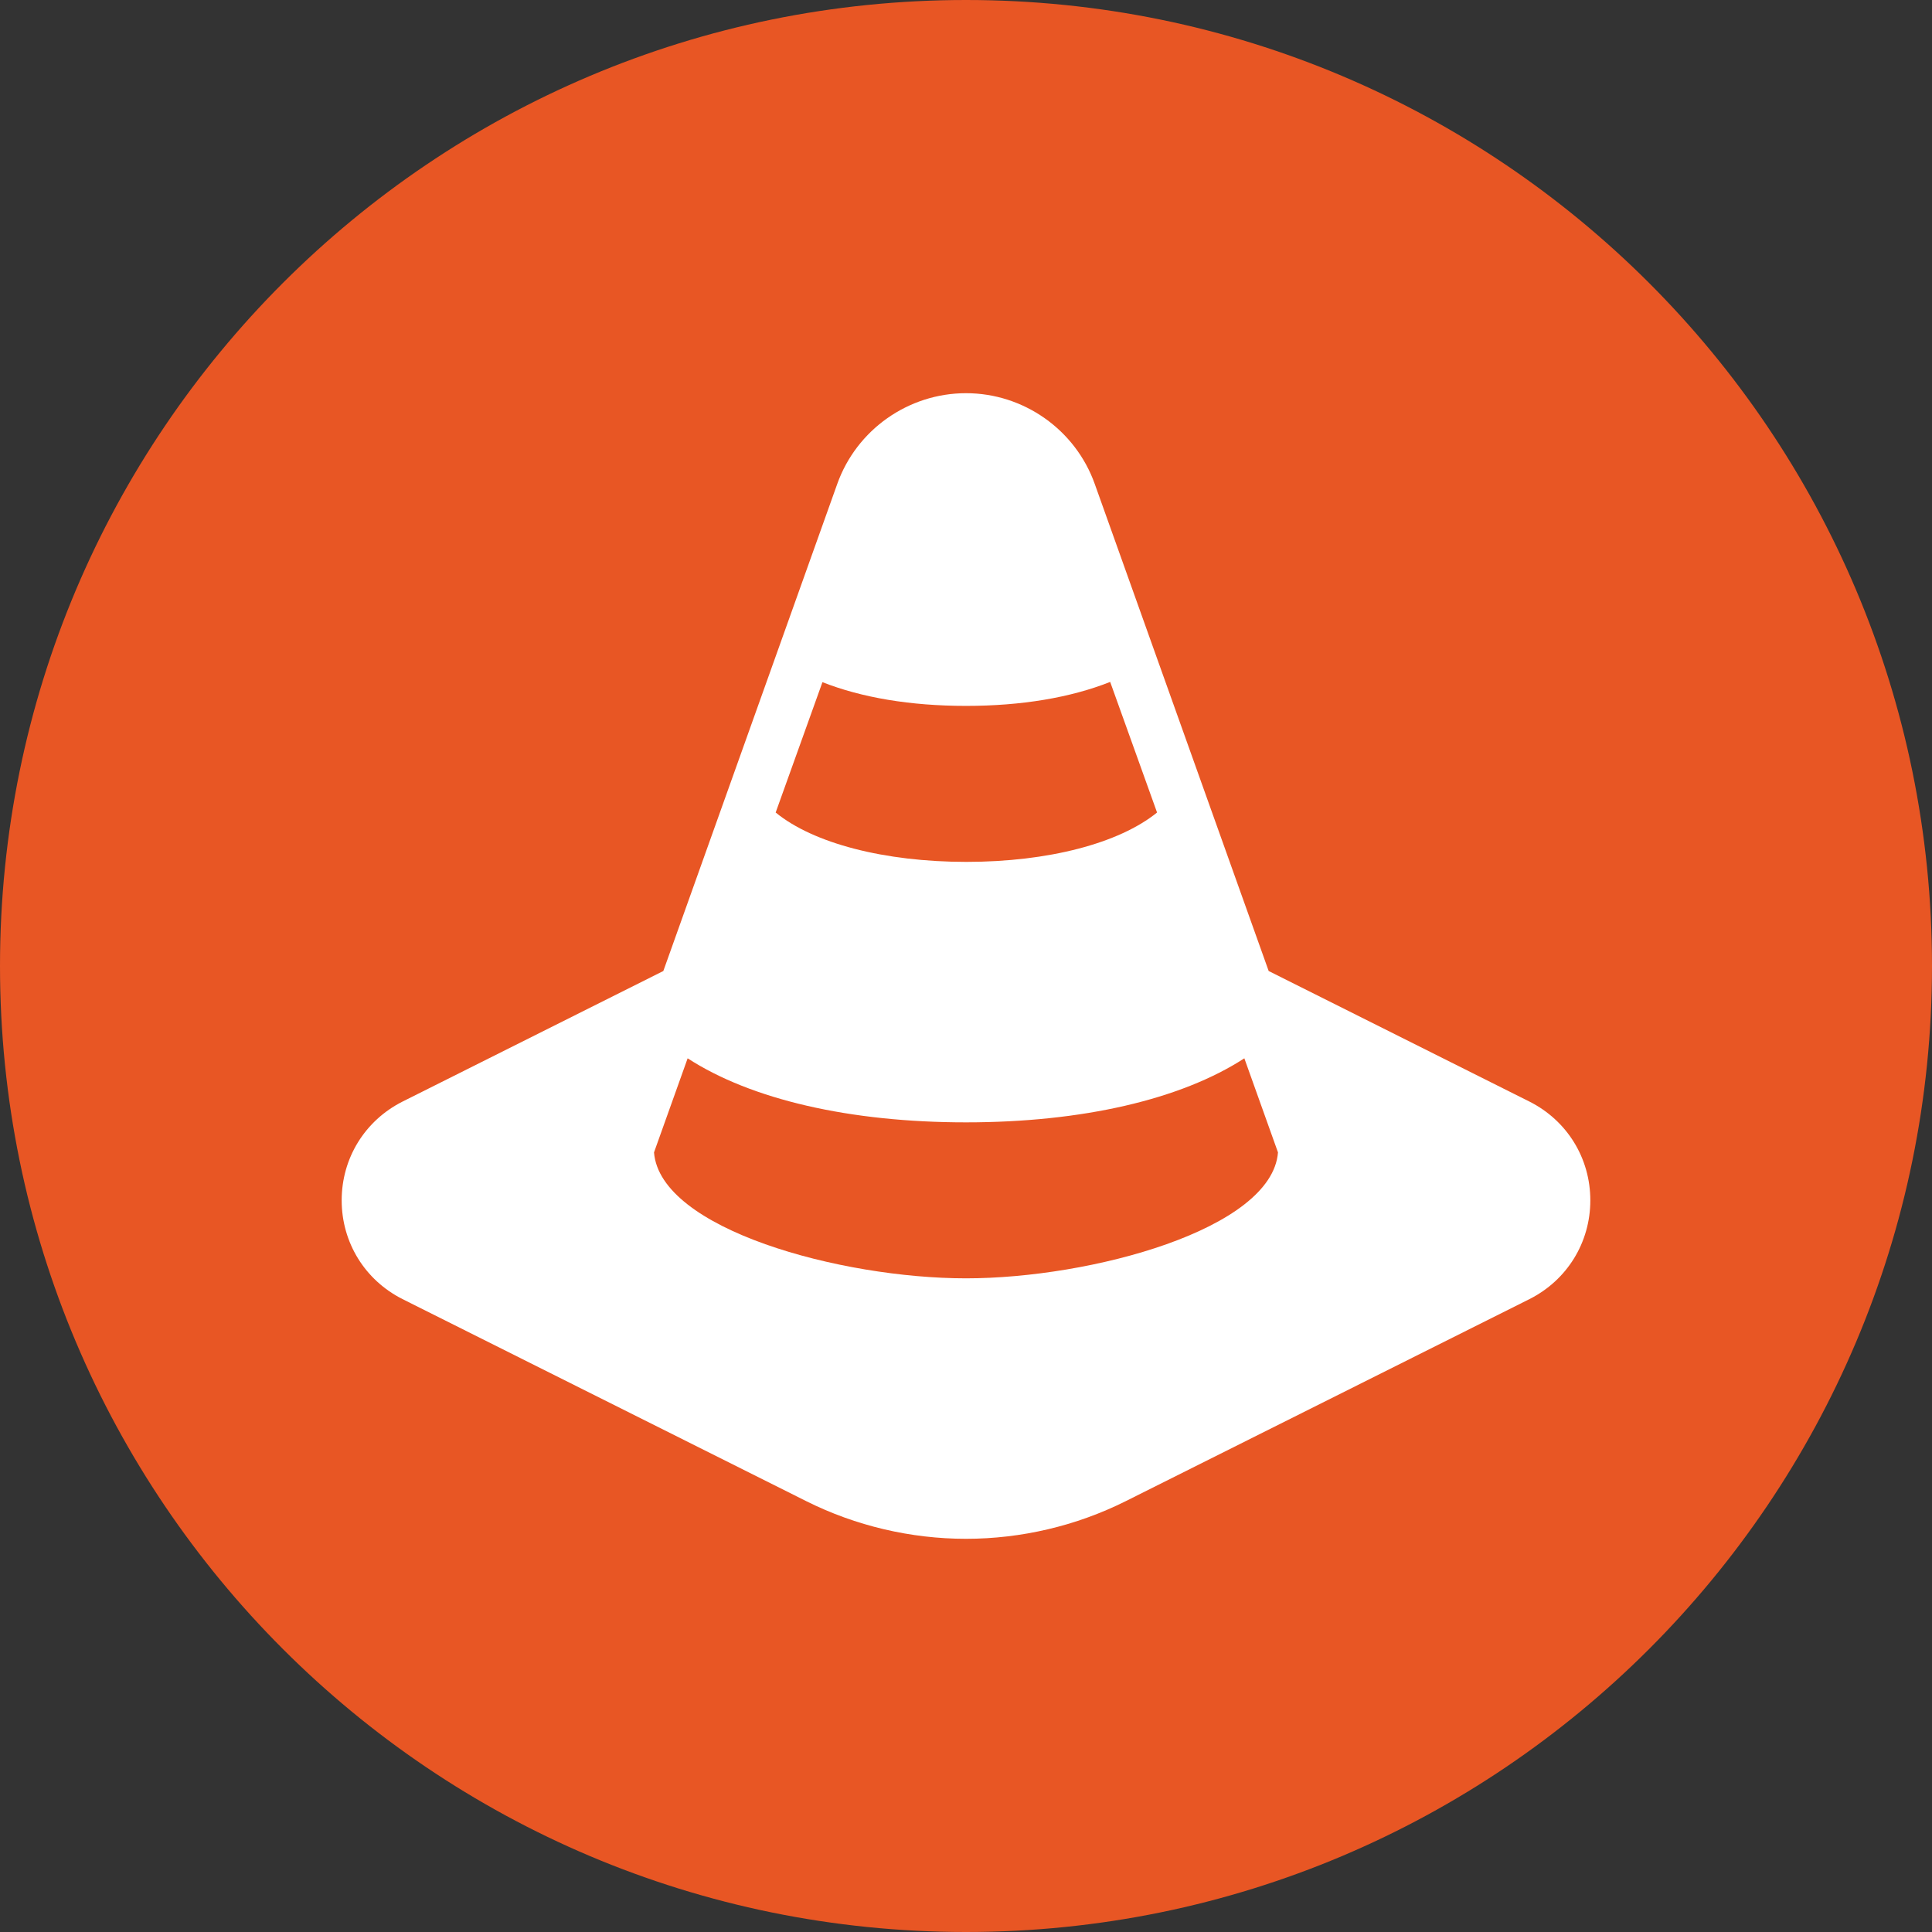 <svg width="128" height="128" viewBox="0 0 128 128" fill="none" xmlns="http://www.w3.org/2000/svg">
<rect x="0" y="0" width="128" height="128" fill="#333333" stroke="none"/>
<path d="M64 128C99.346 128 128 99.346 128 64C128 28.654 99.346 0 64 0C28.654 0 0 28.654 0 64C0 99.346 28.654 128 64 128Z" fill="#E85624"/>
<path d="M101.333 72.984L84.053 64.332L72.533 32.071C71.253 28.468 67.816 26.05 64 26.05C60.184 26.05 56.747 28.468 55.467 32.071L43.947 64.332L26.667 72.984C24.178 74.24 22.637 76.729 22.637 79.526C22.637 82.323 24.178 84.812 26.667 86.068L53.428 99.461C56.699 101.096 60.35 101.95 64 101.95C67.65 101.95 71.301 101.096 74.572 99.461L101.333 86.068C103.822 84.812 105.363 82.323 105.363 79.526C105.363 76.729 103.822 74.24 101.333 72.984ZM54.447 45.179C57.078 46.222 60.326 46.767 64 46.767C67.674 46.767 70.921 46.222 73.552 45.179L76.658 53.831C74.145 55.87 69.452 57.102 64.024 57.102C58.596 57.102 53.878 55.87 51.39 53.831L54.495 45.179H54.447ZM64 84.693C55.704 84.693 43.733 81.446 43.33 76.35L45.558 70.116C49.754 72.841 56.296 74.359 64 74.359C71.704 74.359 78.246 72.841 82.441 70.116L84.67 76.35C84.267 81.446 72.272 84.693 64 84.693Z" fill="white"/>
</svg>
